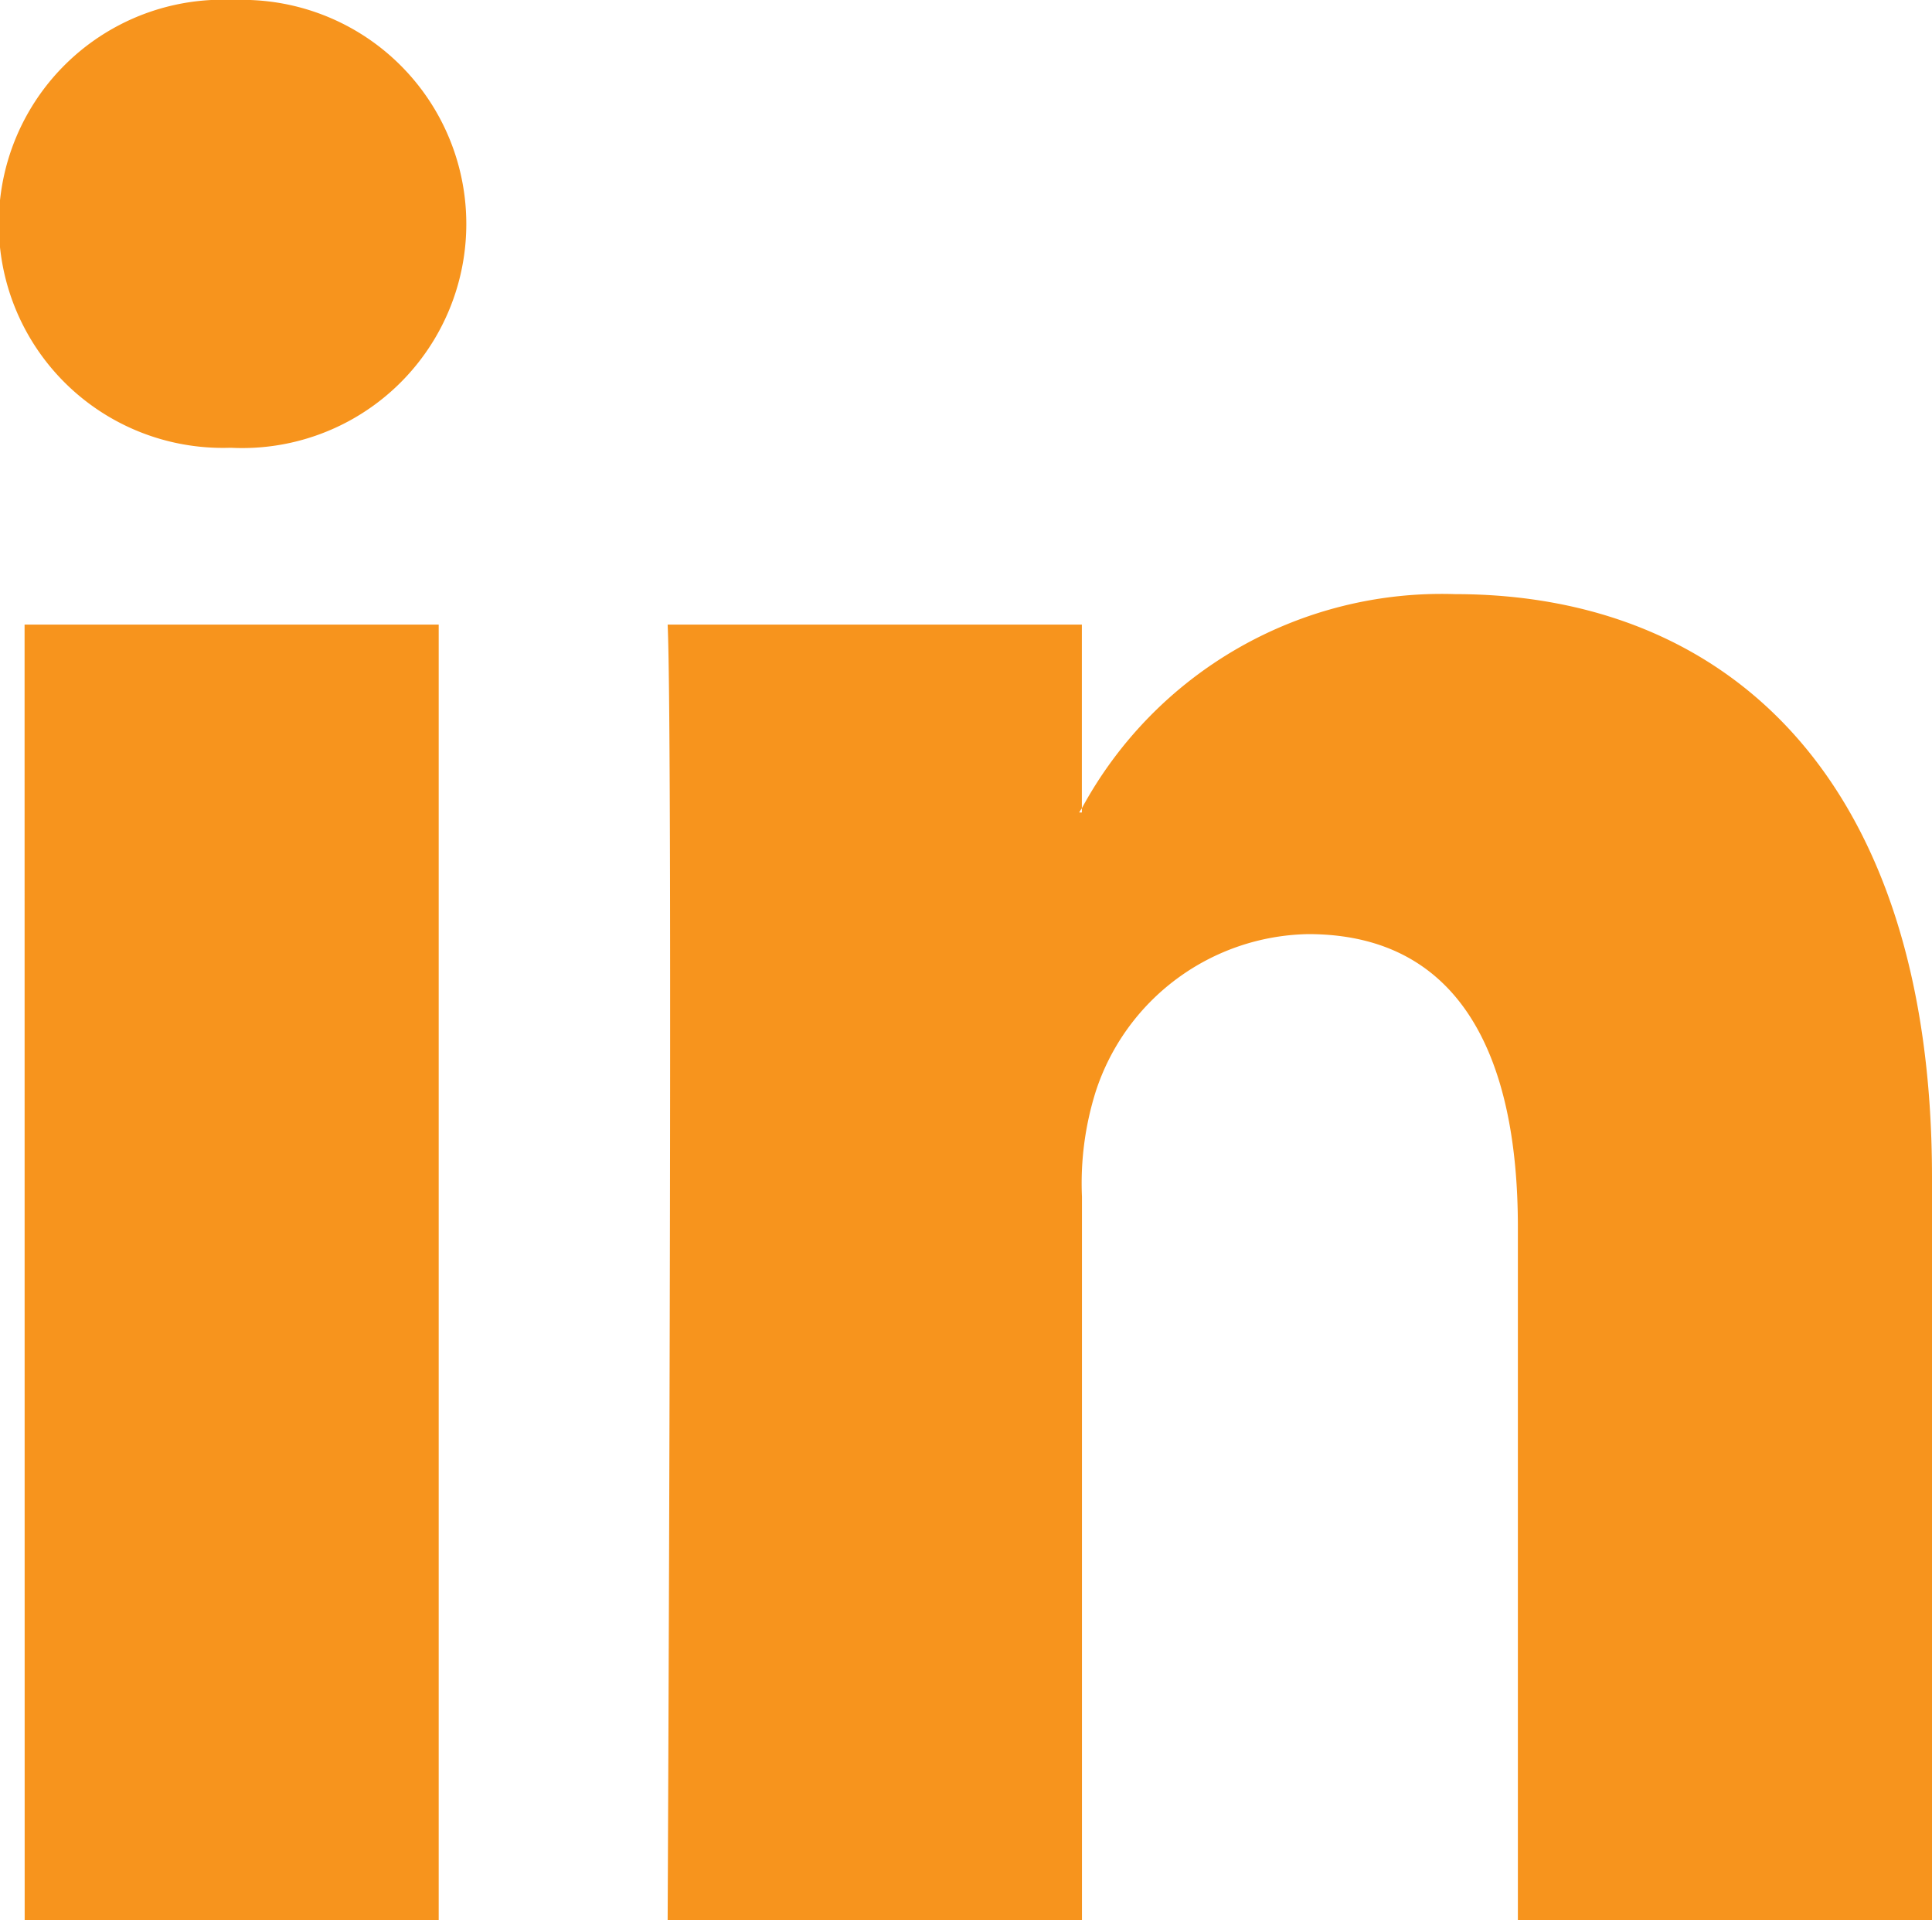 <svg xmlns="http://www.w3.org/2000/svg" width="20.126" height="20" viewBox="0 0 20.126 20"><path d="M20.126,21.82v7.738H15.812v-7.22c0-1.814-.624-3.051-2.185-3.051a2.372,2.372,0,0,0-2.213,1.641,3.183,3.183,0,0,0-.143,1.094v7.536H6.955s.058-12.228,0-13.495H11.27v1.913c-.009.014-.02.03-.028.044h.028v-.044a4.262,4.262,0,0,1,3.888-2.23C18,15.746,20.126,17.675,20.126,21.82ZM2.442,9.558a2.334,2.334,0,1,0-.057,4.664h.029a2.334,2.334,0,1,0,.028-4.664Zm-2.185,20H4.57V16.063H.256Z" transform="translate(0 -9.558)" fill="#f7941d"/></svg>